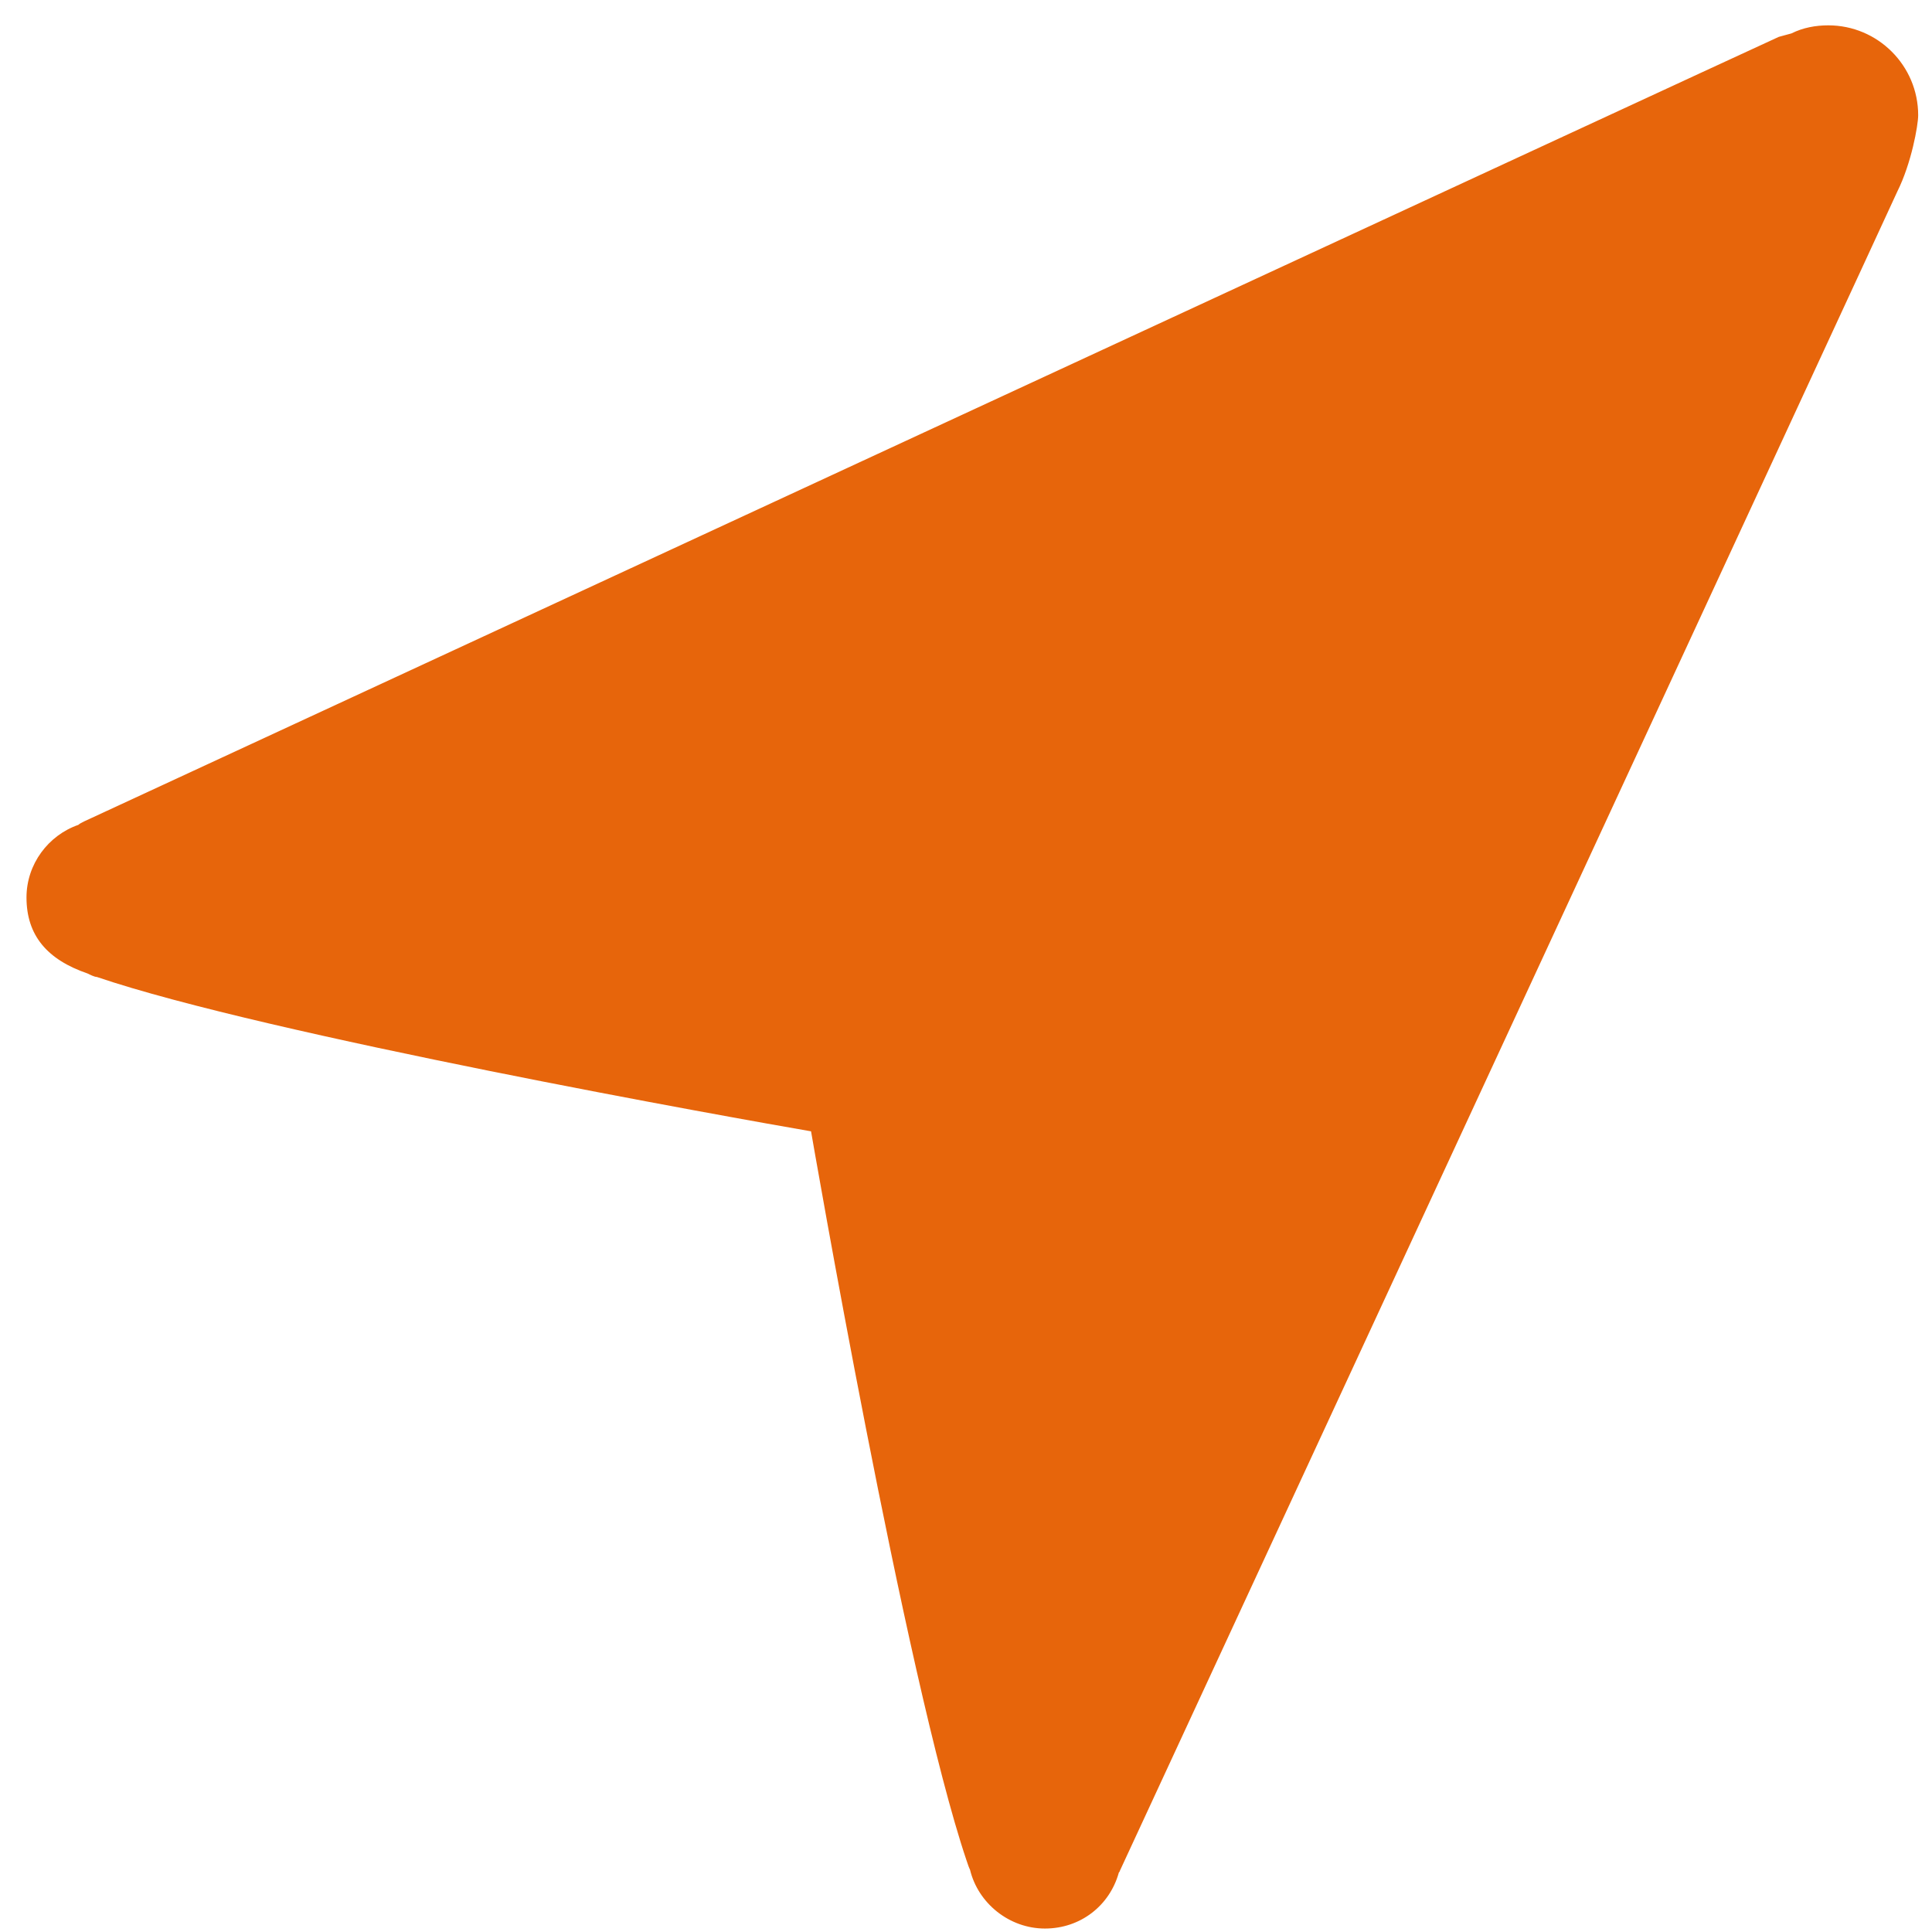 <?xml version="1.0" encoding="utf-8"?>
<!-- Generator: Adobe Illustrator 23.0.2, SVG Export Plug-In . SVG Version: 6.00 Build 0)  -->
<svg version="1.1" id="Capa_1" xmlns="http://www.w3.org/2000/svg" xmlns:xlink="http://www.w3.org/1999/xlink" x="0px" y="0px"
	 width="167.7px" height="167.7px" viewBox="0 0 167.7 167.7" style="enable-background:new 0 0 167.7 167.7;" xml:space="preserve"
	>
<style type="text/css">
	.st0{fill:#E7650B;}
</style>
<path class="st0" d="M166.5,10c0-4.3-3.5-7.8-7.8-7.8c-1.1,0-2.2,0.2-3.2,0.7c-0.4,0.1-0.7,0.2-1.1,0.3C152.6,4,7.3,71.3,7.3,71.3
	c-0.2,0.1-0.4,0.2-0.5,0.3c-2.6,0.9-4.5,3.4-4.5,6.3c0,3.3,1.8,5.4,5.3,6.6c0.2,0.1,0.6,0.3,0.8,0.3c14.7,5,55.6,12.3,62,13.4
	c0,0,8.2,47.6,13.5,63.3c0.1,0.3,0.2,0.6,0.3,0.8c0.7,2.9,3.4,5.1,6.5,5.1c3.1,0,5.6-2,6.4-4.8c0-0.1,0.1-0.1,0.1-0.2
	c0,0,66.7-144,67.5-145.8C165.9,14.2,166.5,10.9,166.5,10z"/>
</svg>

